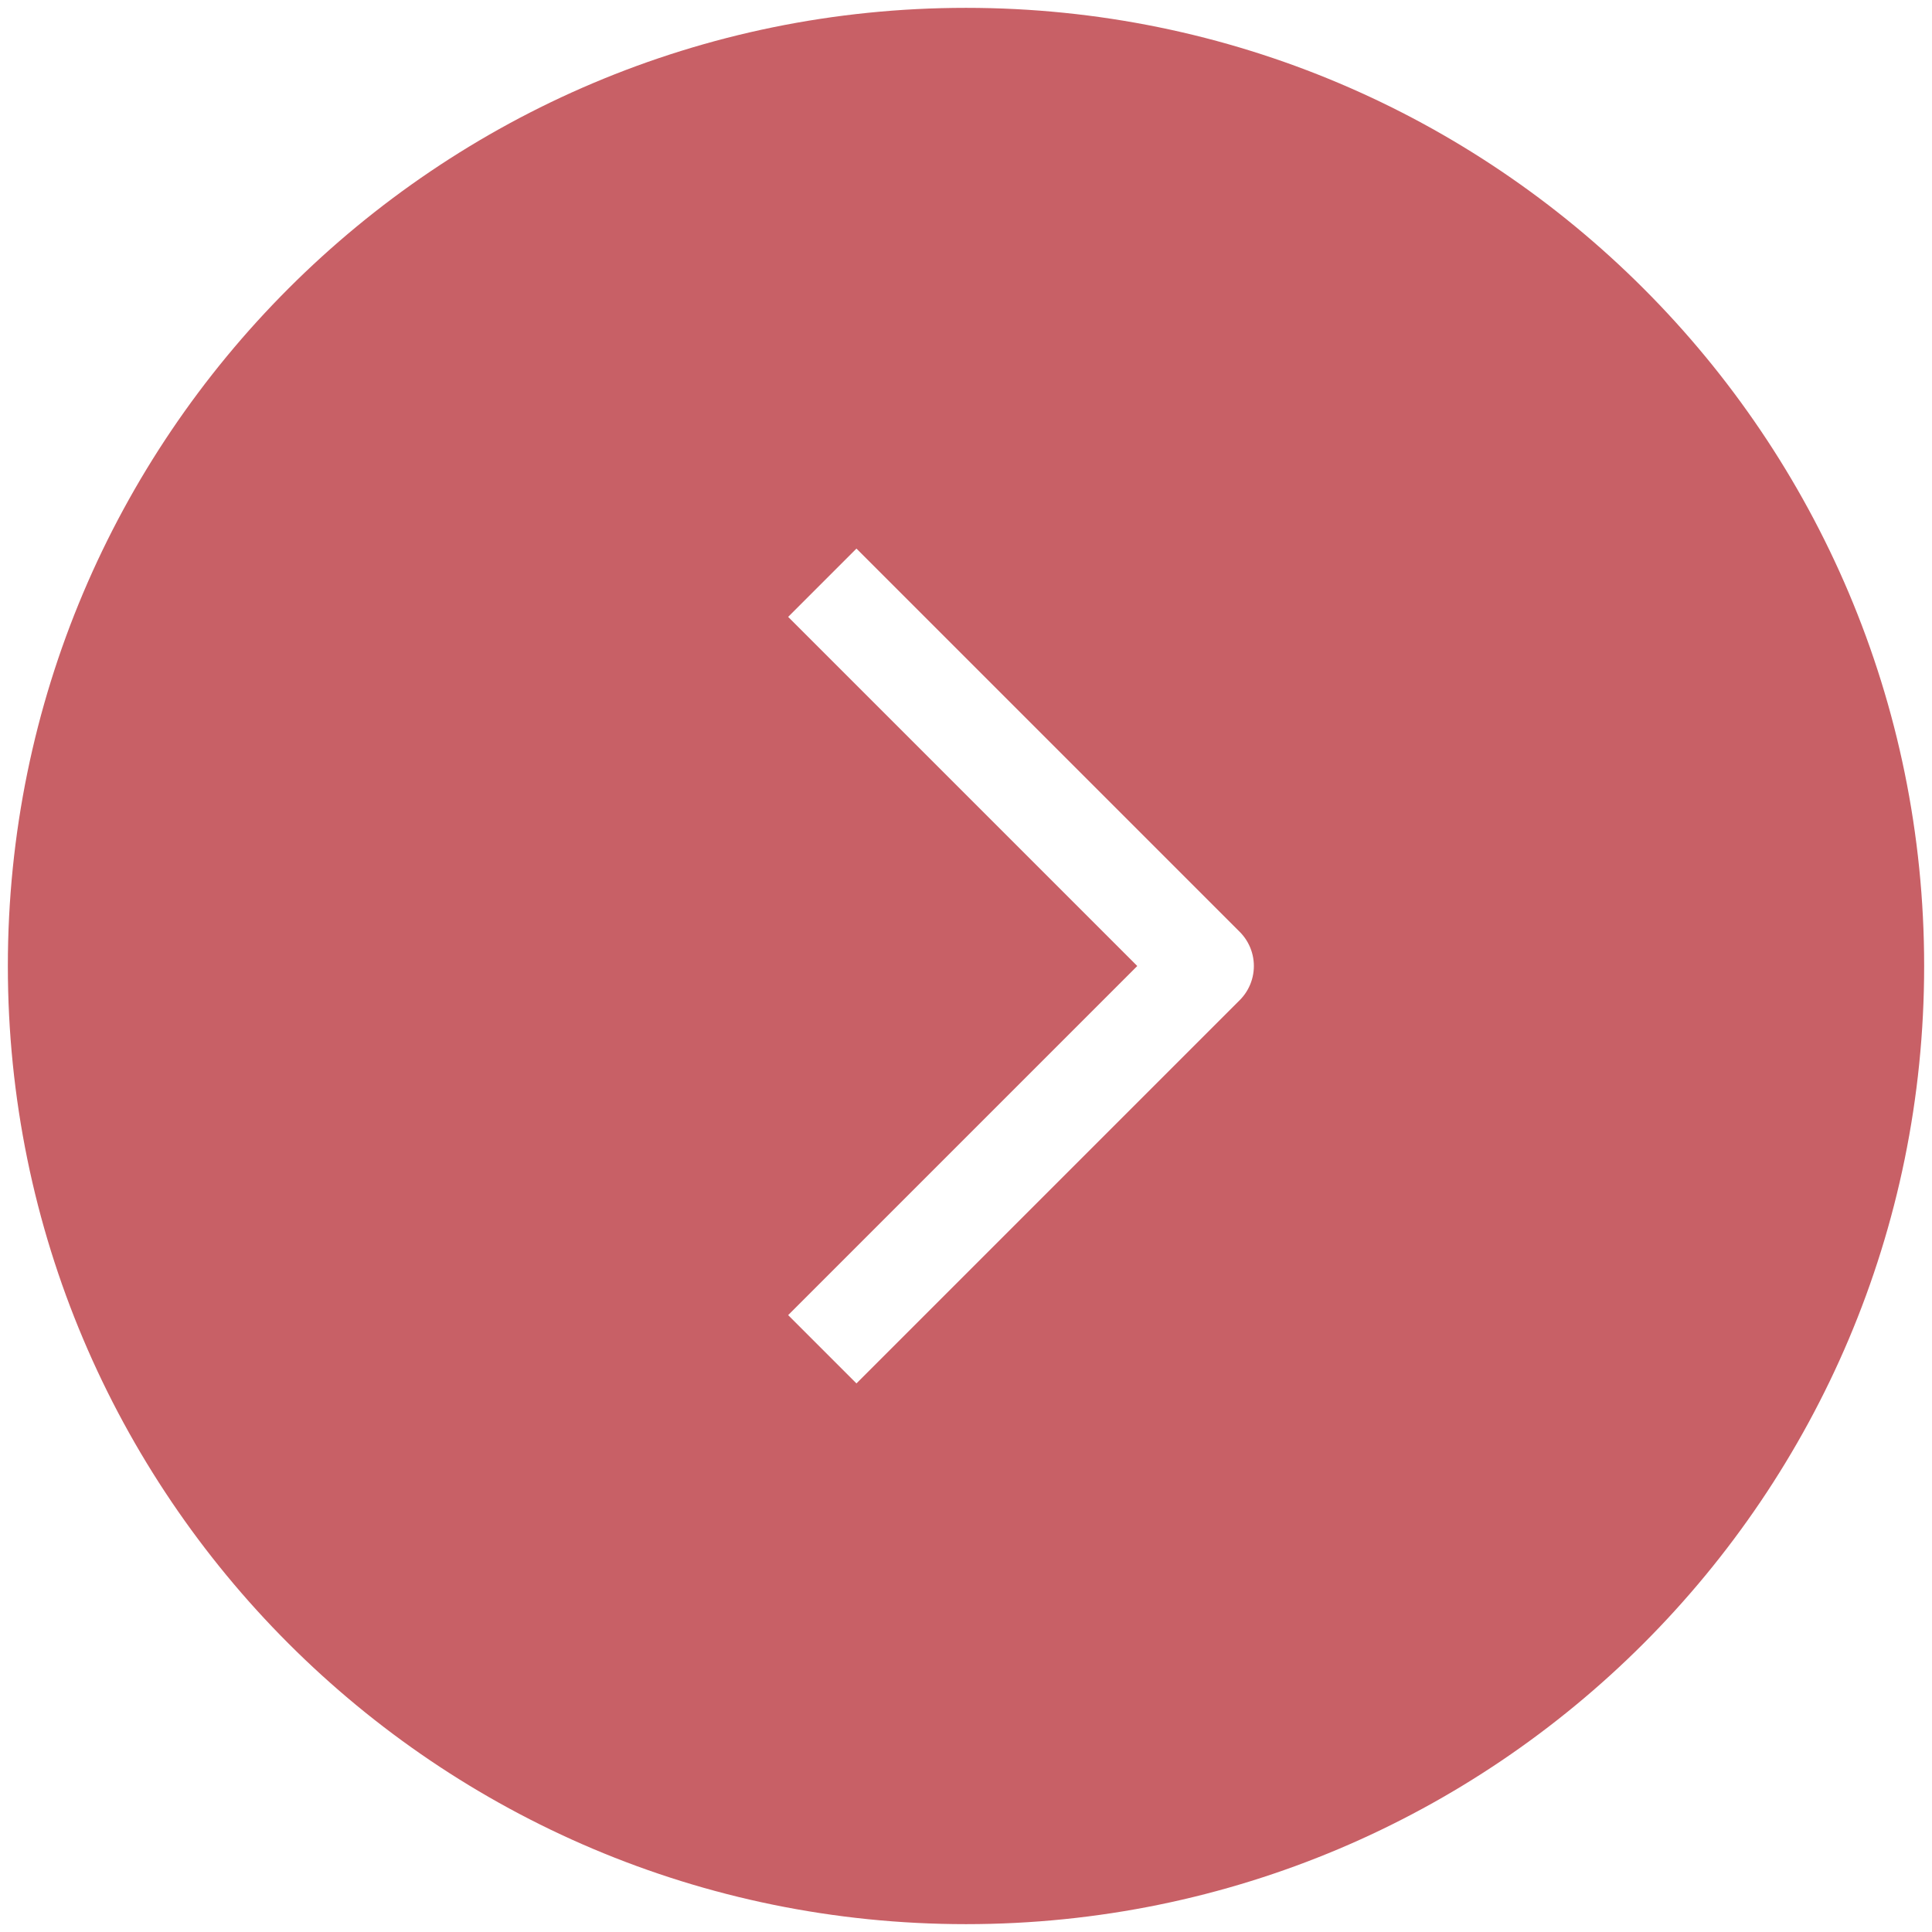 <?xml version="1.0" encoding="UTF-8"?>
<svg data-bbox="0.65 0.65 158.7 158.7" viewBox="0 0 160 160" xmlns="http://www.w3.org/2000/svg" data-type="ugc">
    <g>
        <defs>
            <filter filterUnits="userSpaceOnUse" id="f048ad96-3217-40f8-a31b-5a3a934a8944">
                <feOffset/>
                <feGaussianBlur stdDeviation="4" result="blur"/>
                <feFlood flood-opacity=".1" flood-color="#040000"/>
                <feComposite operator="in" in2="blur"/>
                <feComposite in="SourceGraphic"/>
            </filter>
        </defs>
        <g>
            <path fill="#c86066" filter="url(#f048ad96-3217-40f8-a31b-5a3a934a8944)" d="M159.35 80c0 43.824-35.526 79.35-79.35 79.35S.65 123.824.65 80 36.176.65 80 .65 159.35 36.176 159.35 80"/>
            <path fill="none" stroke="#ffffff" stroke-linejoin="round" stroke-width="8" d="M68.1 48.26 99.84 80 68.1 111.74"/>
        </g>
    </g>
</svg>
